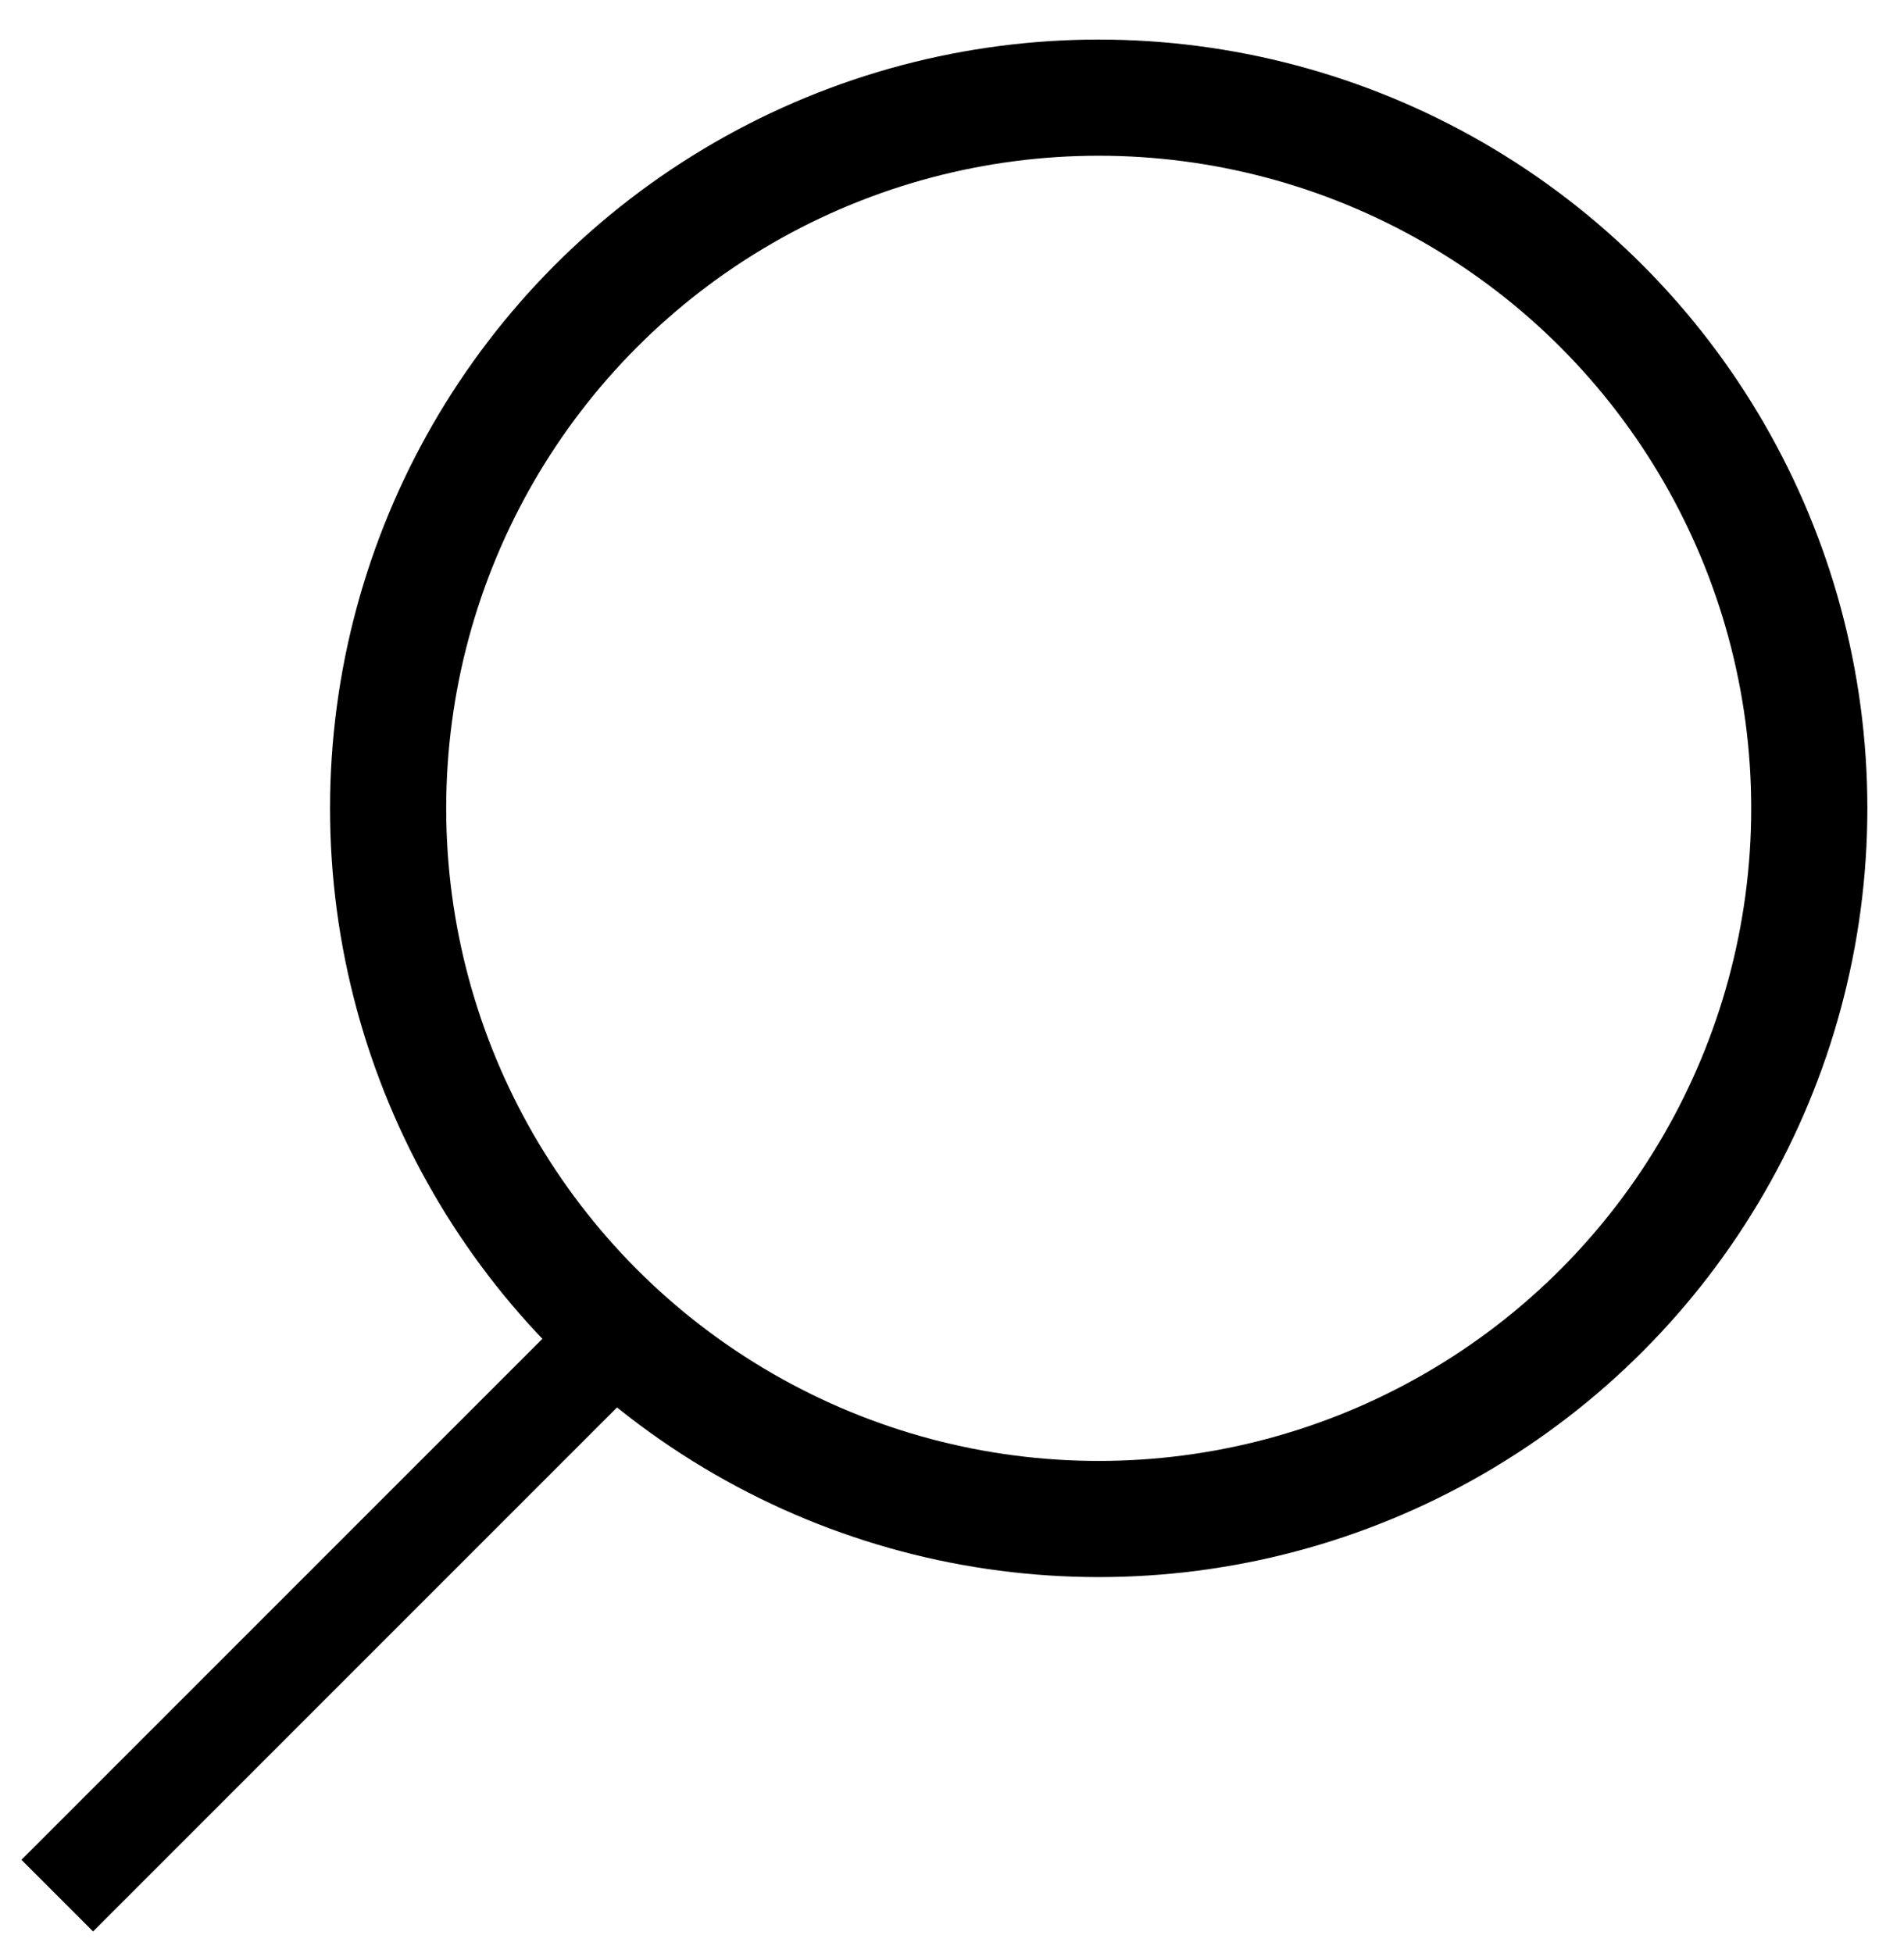 <svg xmlns="http://www.w3.org/2000/svg" width="39" height="40" viewBox="0 0 39 40" fill="none">
  <circle cx="22.505" cy="16.555" r="14.555" stroke="black" stroke-width="2.379"/>
  <rect x="1" y="38.09" width="16.203" height="1.282" transform="rotate(-45 1 38.09)" fill="black" stroke="black" stroke-width="0.793"/>
</svg>